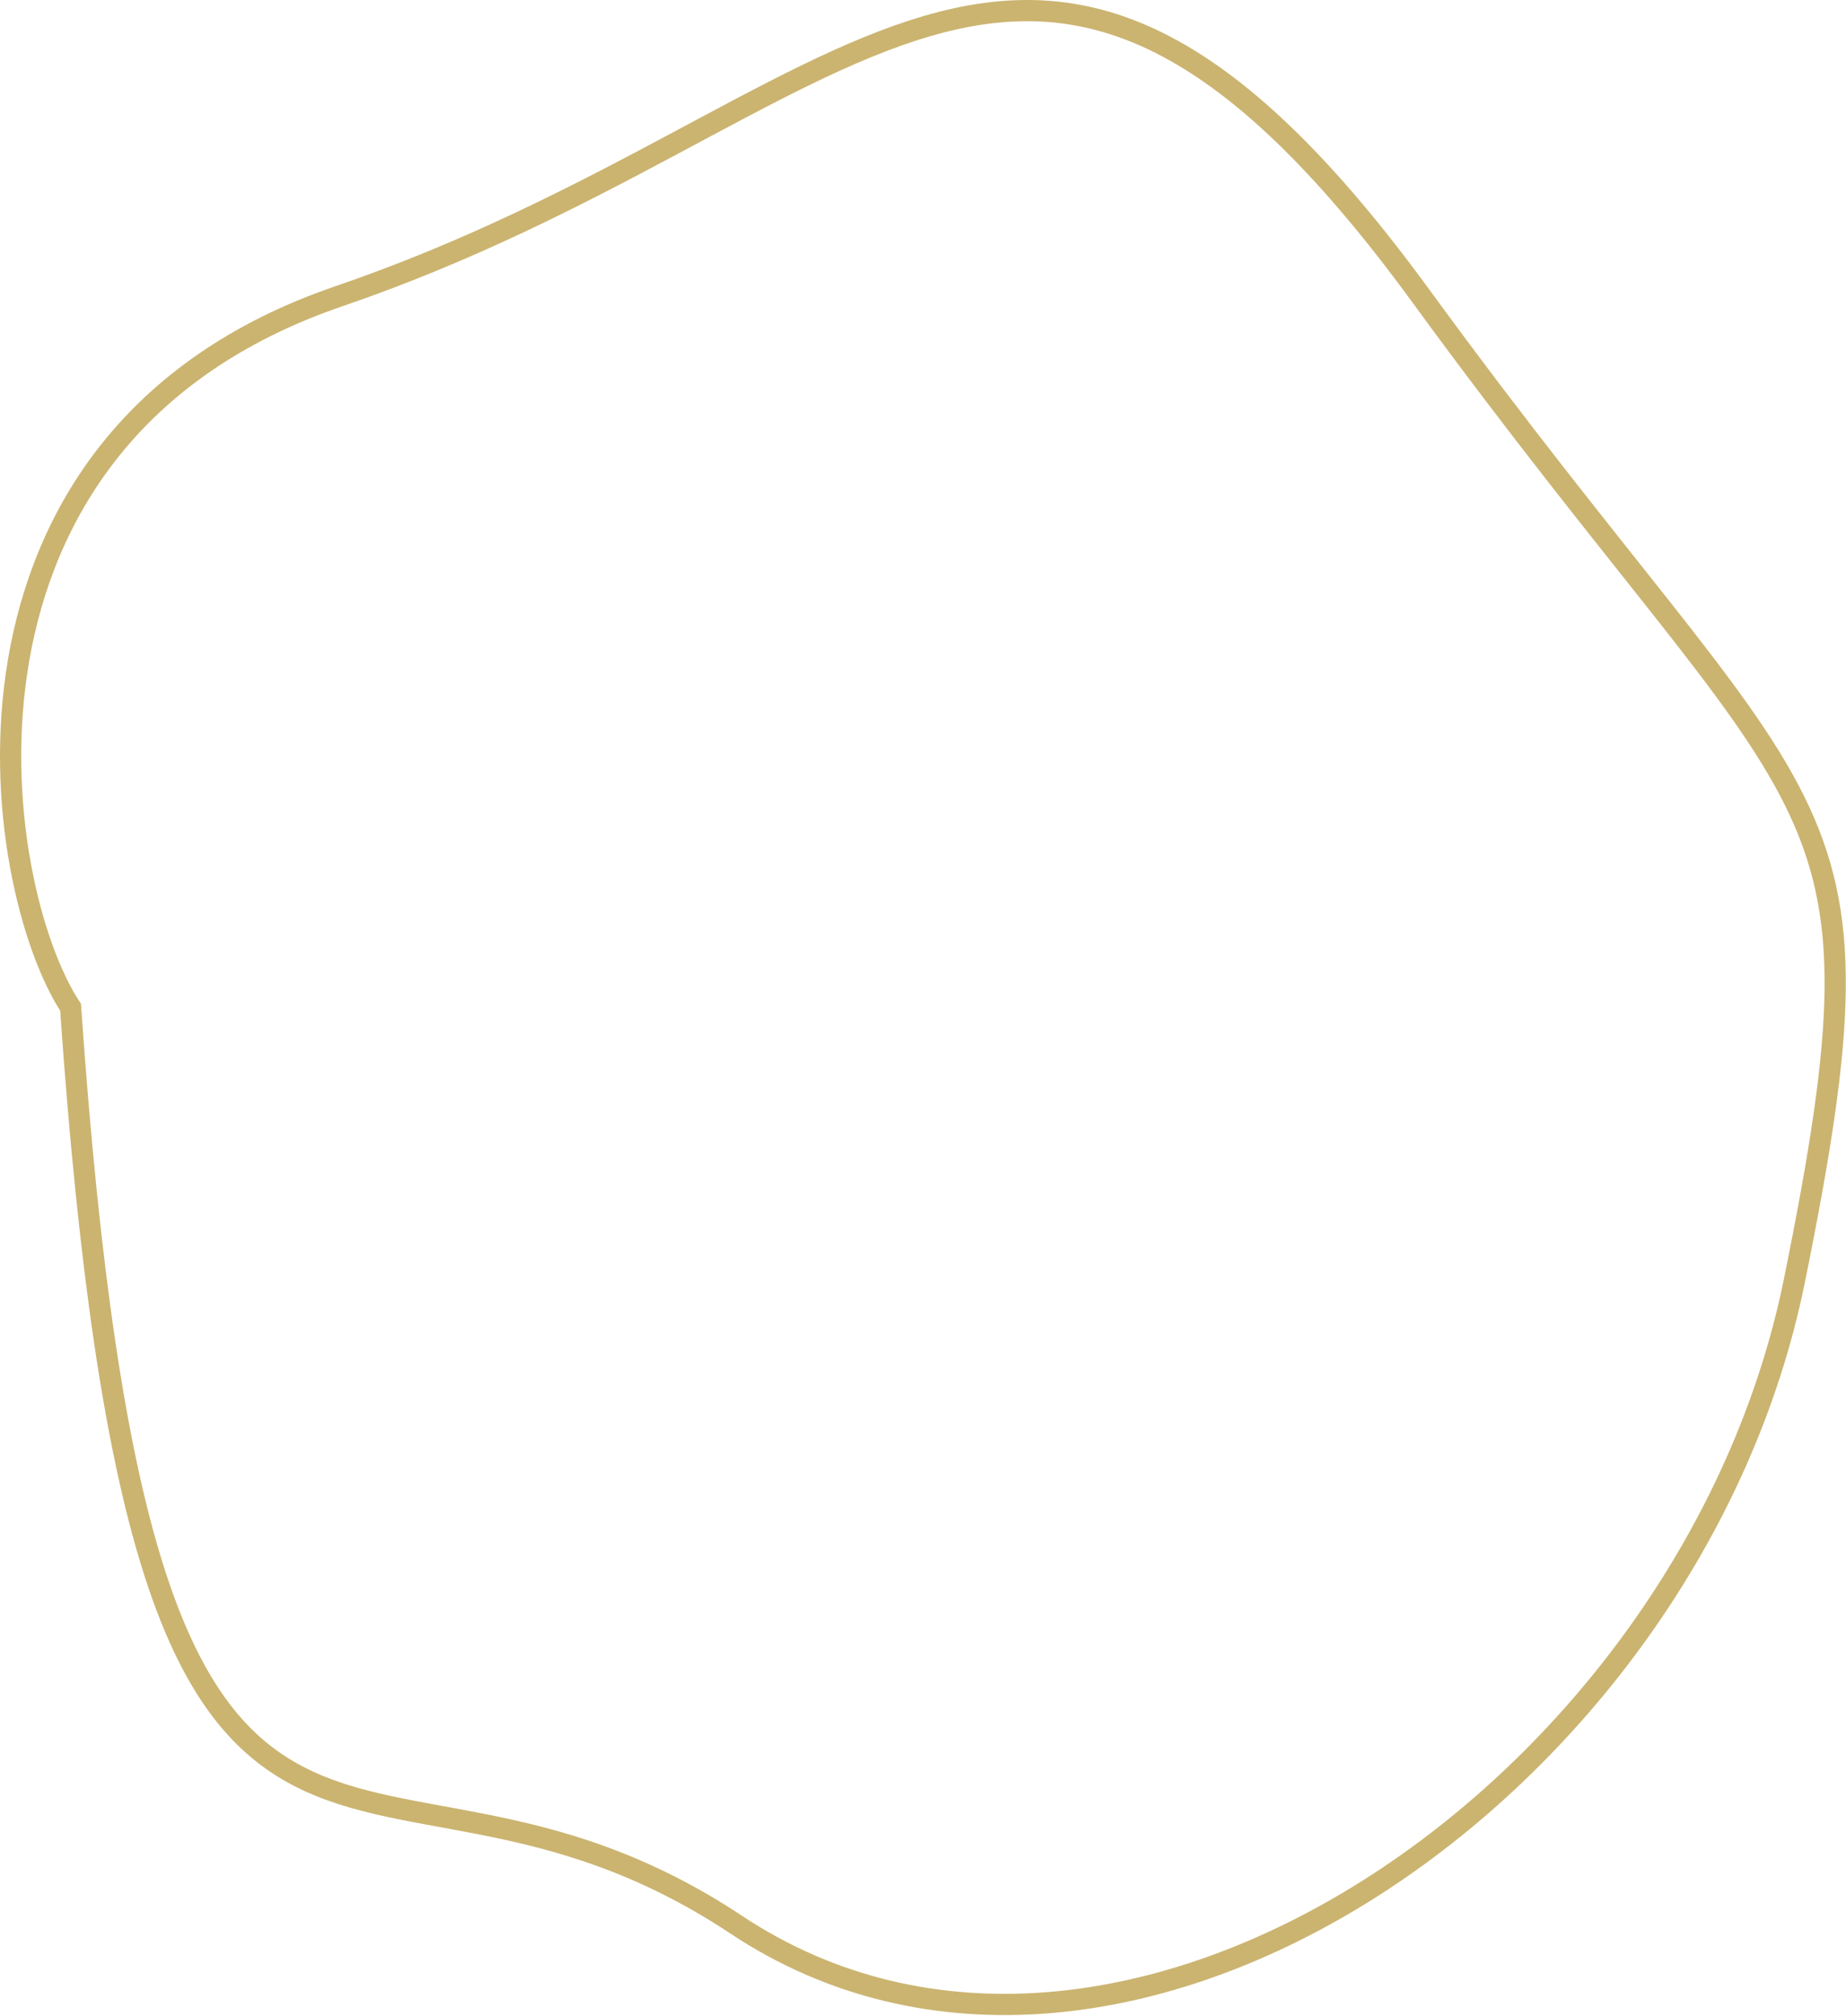 <?xml version="1.0" encoding="UTF-8"?> <svg xmlns="http://www.w3.org/2000/svg" width="174" height="190" viewBox="0 0 174 190" fill="none"> <path d="M31.945 27.92C-7.344 41.355 -0.827 83.503 6.651 94.937C13.624 195.344 33.329 157.468 69.405 181.408C105.481 205.349 159.443 168.545 169.144 120.664C178.845 72.783 171.233 79.017 133.945 27.92C96.656 -23.177 81.056 11.126 31.945 27.92Z" stroke="#CBB470" stroke-width="2"></path> </svg> 